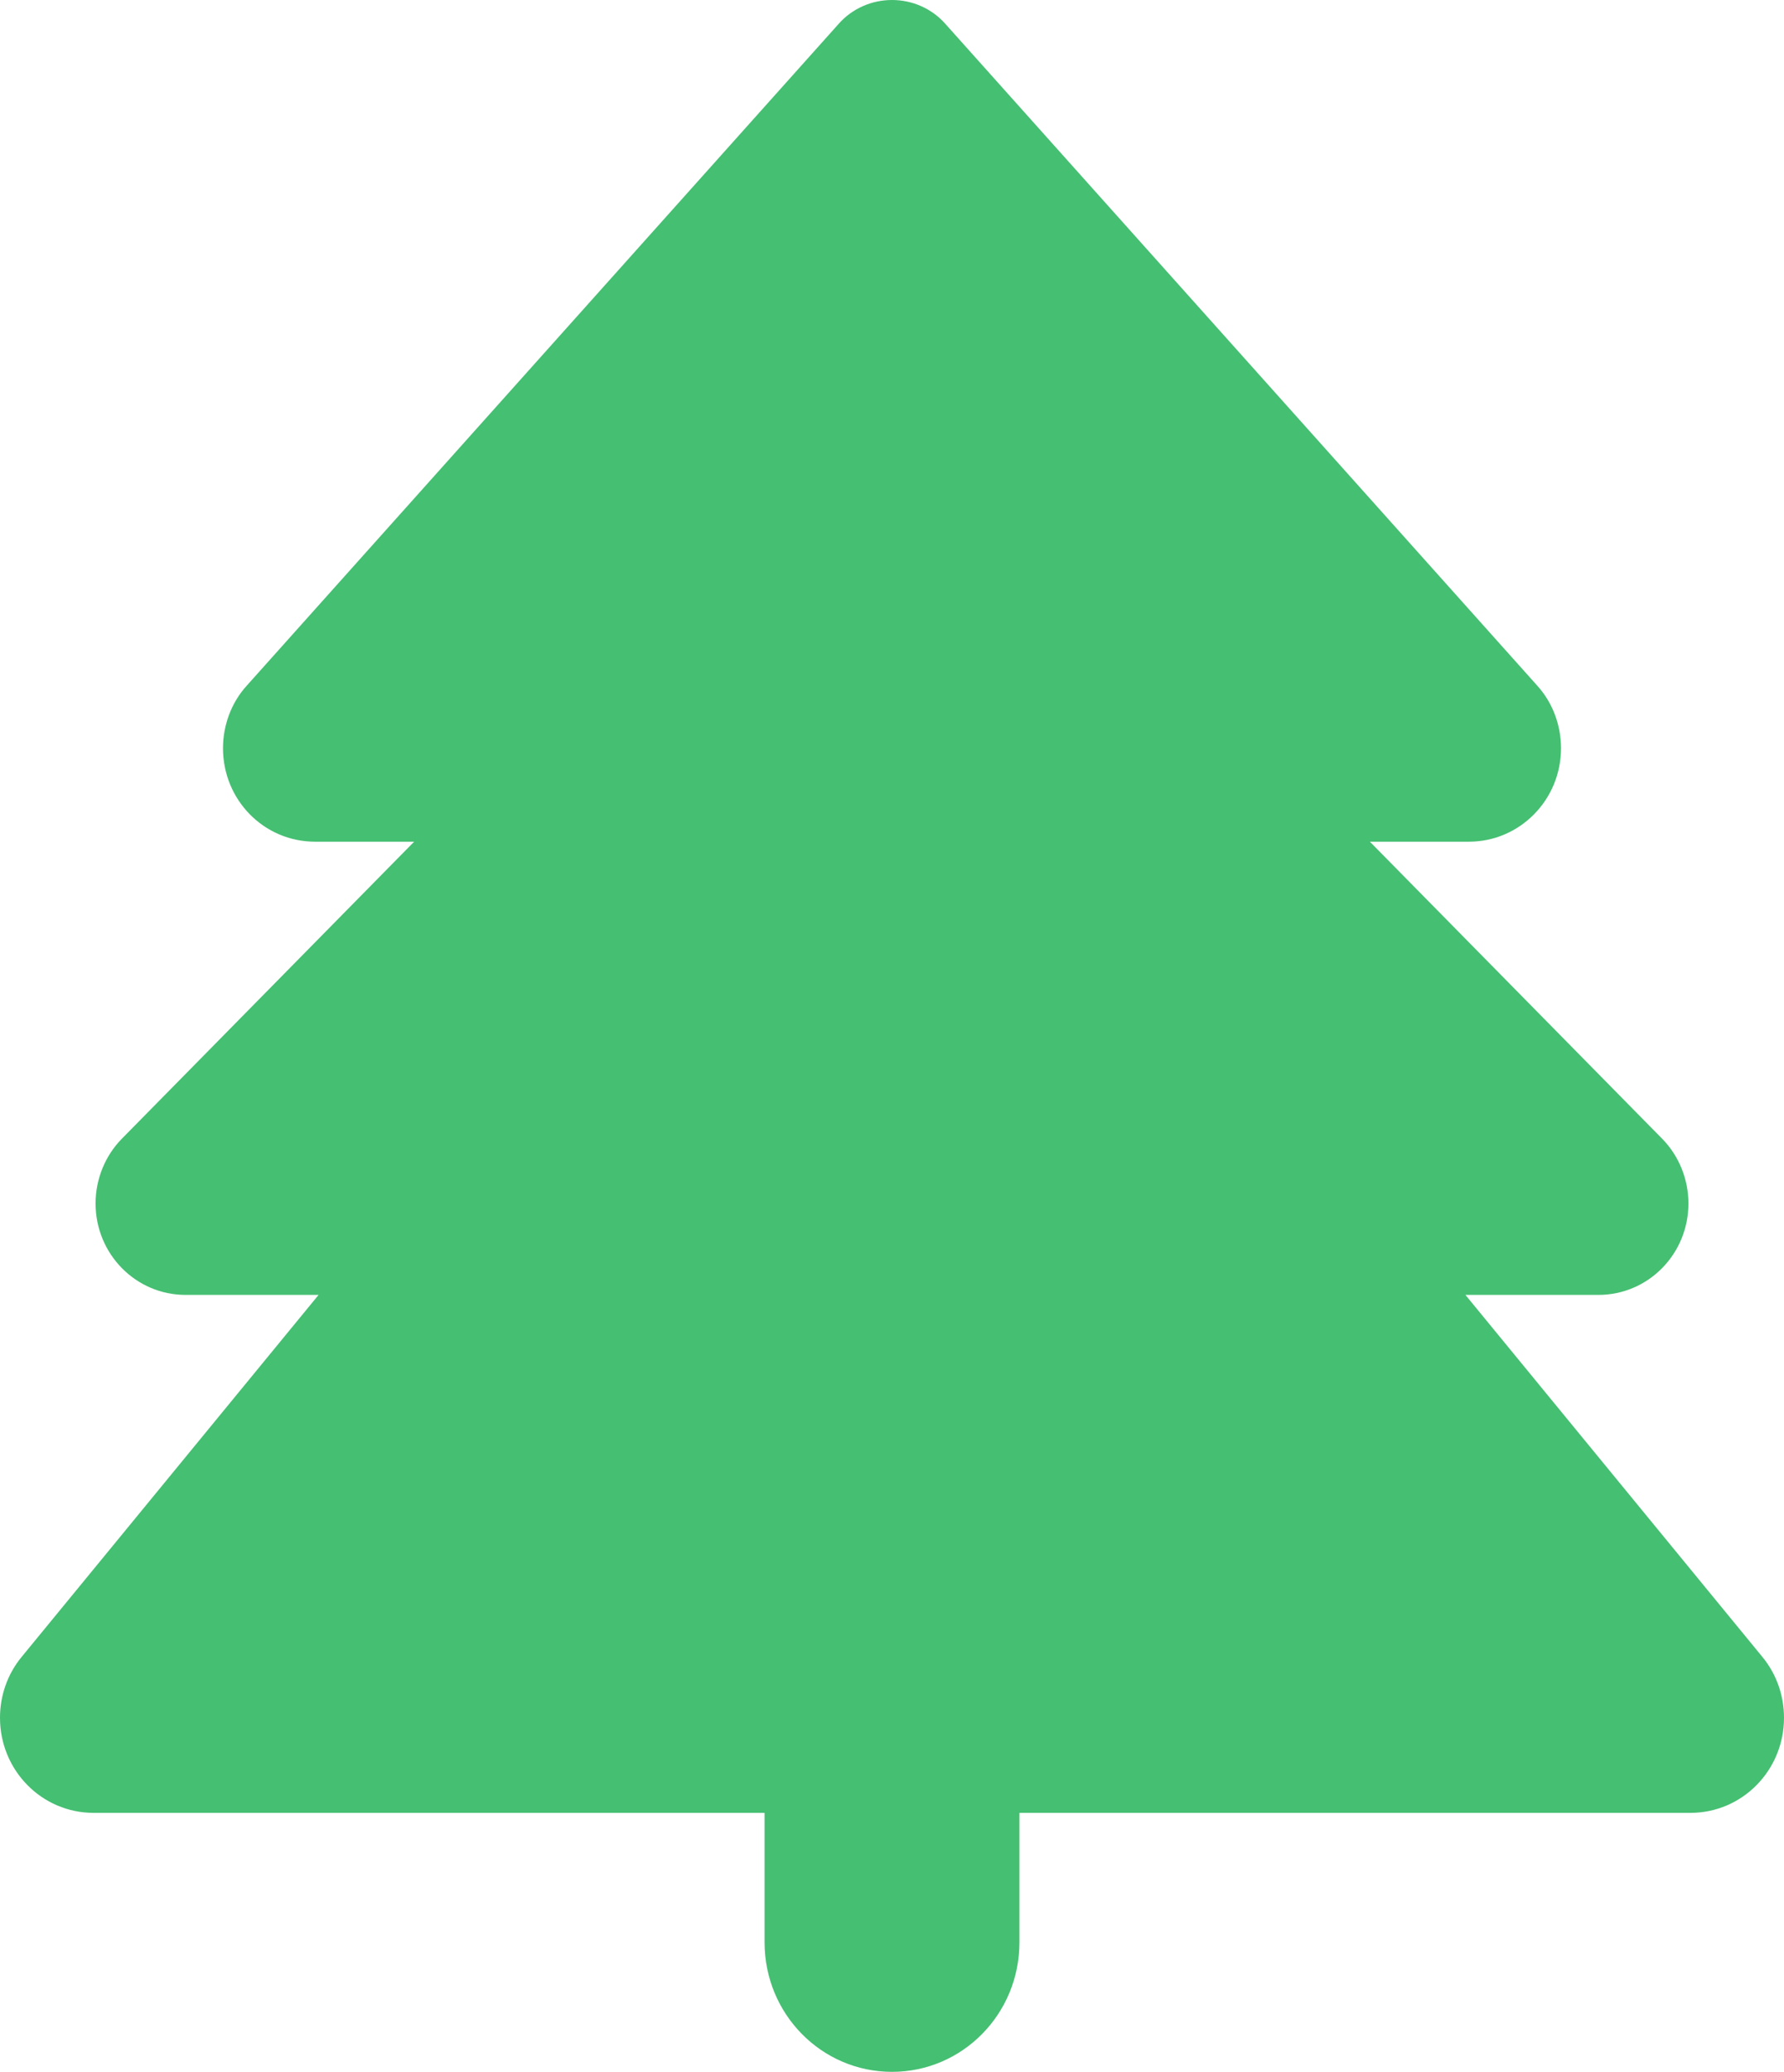 <svg width="56" height="65" viewBox="0 0 56 65" fill="none" xmlns="http://www.w3.org/2000/svg">
<g clip-path="url(#clip0_4_43)">
<path d="M26.325 0.749L7.75 21.506C7.263 22.039 7 22.75 7 23.474C7 25.099 8.287 26.406 9.887 26.406H13L3.825 35.725C3.3 36.258 3 36.994 3 37.756C3 39.343 4.263 40.625 5.825 40.625H10L0.675 51.987C0.237 52.52 0 53.193 0 53.892C0 55.542 1.312 56.875 2.938 56.875H24V60.938C24 63.185 25.788 65 28 65C30.212 65 32 63.185 32 60.938V56.875H53.062C54.688 56.875 56 55.542 56 53.892C56 53.193 55.763 52.52 55.325 51.987L46 40.625H50.175C51.737 40.625 53 39.343 53 37.756C53 36.994 52.7 36.258 52.175 35.725L43 26.406H46.112C47.7 26.406 49 25.099 49 23.474C49 22.75 48.737 22.039 48.25 21.506L29.675 0.749C29.25 0.267 28.637 0 28 0C27.363 0 26.75 0.267 26.325 0.749Z" fill="#45BF72"/>
</g>
<defs>
<clipPath id="clip0_4_43">
<rect width="56" height="65" fill="white"/>
</clipPath>
</defs>
</svg>
